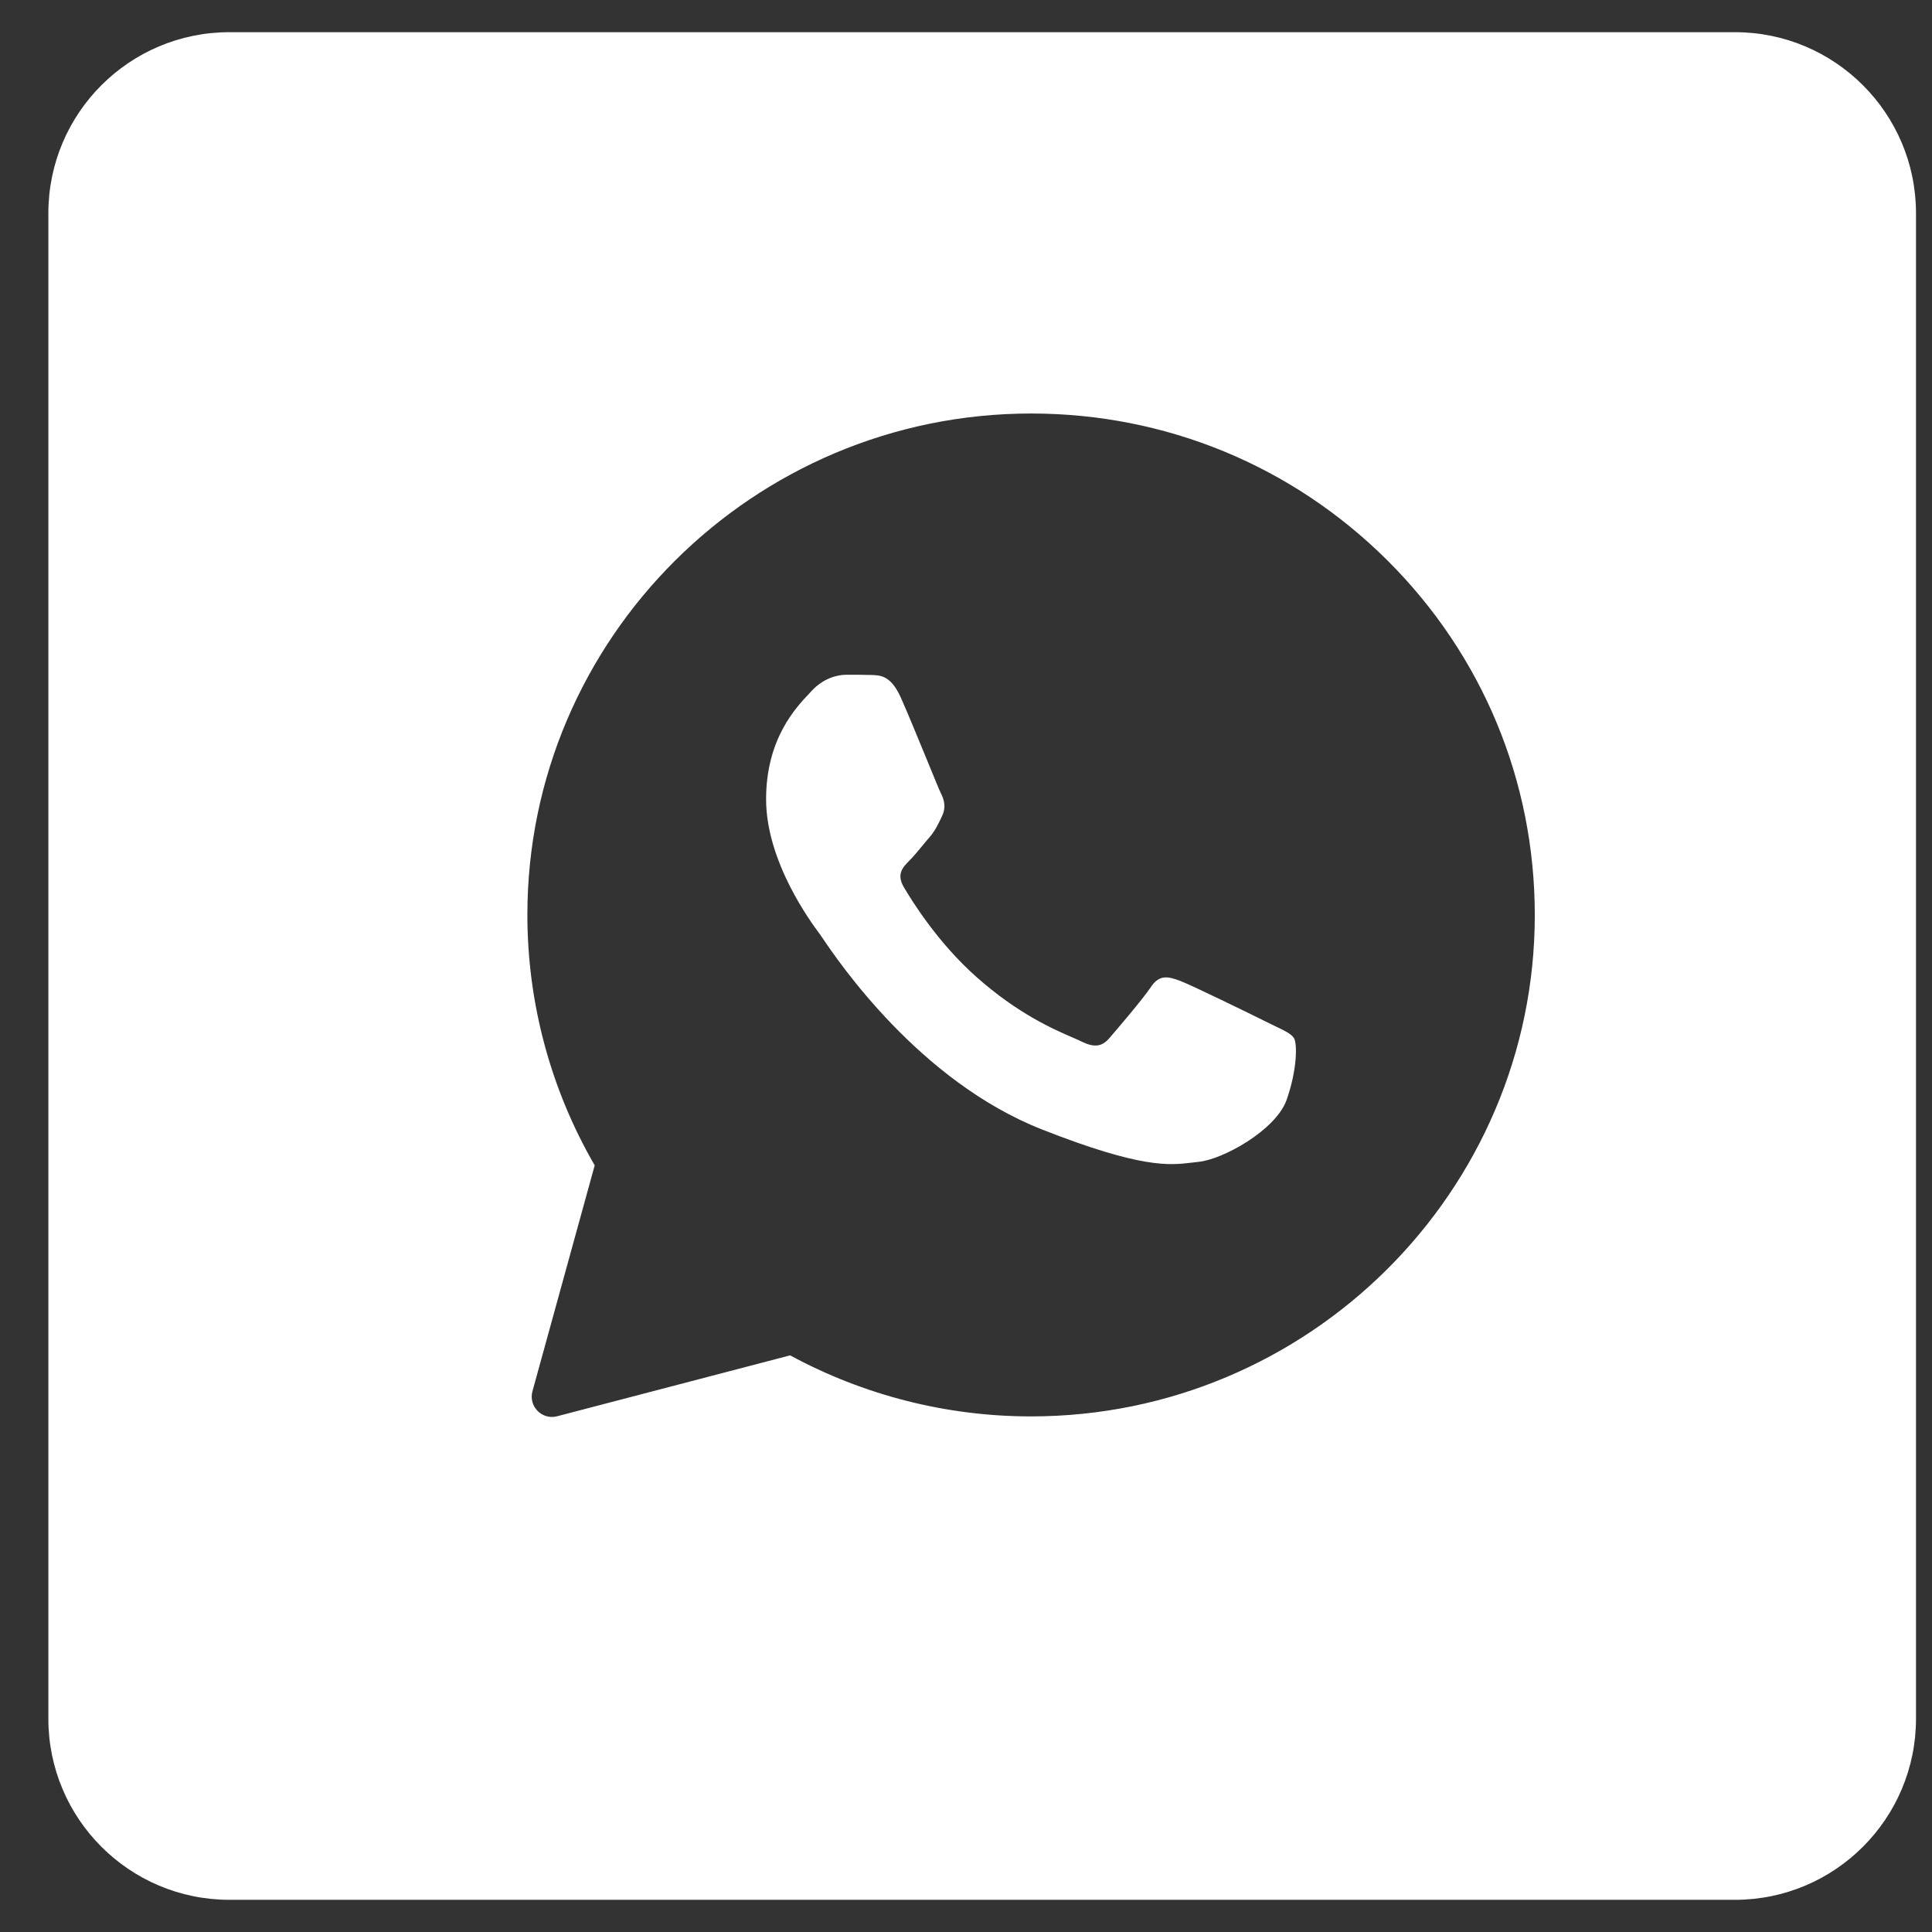 <?xml version="1.0" encoding="UTF-8"?> <svg xmlns="http://www.w3.org/2000/svg" width="32" height="32" viewBox="0 0 32 32" fill="none"><rect x="0" y="0" width="32" height="32" fill="#333333" stroke="none"/><path fill-rule="evenodd" clip-rule="evenodd" d="M3.801 0.533C2.144 0.533 0.801 1.876 0.801 3.533V28.467C0.801 30.124 2.144 31.467 3.801 31.467H28.735C30.391 31.467 31.735 30.124 31.735 28.467V3.533C31.735 1.876 30.391 0.533 28.735 0.533H3.801ZM9.227 23.458C8.977 23.523 8.751 23.293 8.819 23.044L9.85 19.302C9.119 18.04 8.735 16.609 8.735 15.152C8.735 10.574 12.482 6.849 17.078 6.849C19.312 6.849 21.405 7.715 22.98 9.282C24.554 10.85 25.421 12.937 25.421 15.156C25.421 19.735 21.674 23.46 17.078 23.46H17.074C15.677 23.46 14.305 23.109 13.087 22.449L9.227 23.458ZM14.919 11.551C14.757 11.192 14.587 11.184 14.434 11.18C14.309 11.176 14.164 11.176 14.019 11.176C13.874 11.176 13.642 11.229 13.443 11.444C13.431 11.457 13.418 11.471 13.404 11.486C13.18 11.722 12.689 12.241 12.689 13.238C12.689 14.28 13.444 15.29 13.567 15.456L13.572 15.462C13.58 15.472 13.594 15.494 13.616 15.526C13.887 15.927 15.228 17.909 17.26 18.708C18.909 19.357 19.372 19.301 19.737 19.257C19.775 19.252 19.813 19.248 19.85 19.244C20.248 19.207 21.127 18.724 21.309 18.221C21.487 17.718 21.487 17.289 21.434 17.198C21.39 17.125 21.288 17.077 21.139 17.005L21.138 17.005C21.102 16.987 21.062 16.968 21.019 16.947C20.804 16.839 19.743 16.32 19.544 16.245C19.345 16.171 19.2 16.138 19.059 16.353C18.914 16.567 18.499 17.05 18.375 17.194C18.251 17.339 18.122 17.355 17.907 17.248C17.872 17.23 17.824 17.21 17.765 17.184L17.765 17.184C17.461 17.053 16.861 16.794 16.17 16.179C15.528 15.61 15.093 14.905 14.968 14.69C14.844 14.476 14.956 14.36 15.064 14.253C15.124 14.193 15.195 14.107 15.267 14.021C15.307 13.972 15.348 13.922 15.387 13.878C15.482 13.768 15.522 13.685 15.579 13.568L15.602 13.519C15.673 13.374 15.64 13.251 15.586 13.143C15.562 13.097 15.468 12.867 15.354 12.588C15.207 12.23 15.026 11.79 14.919 11.551Z" fill="white"></path></svg> 